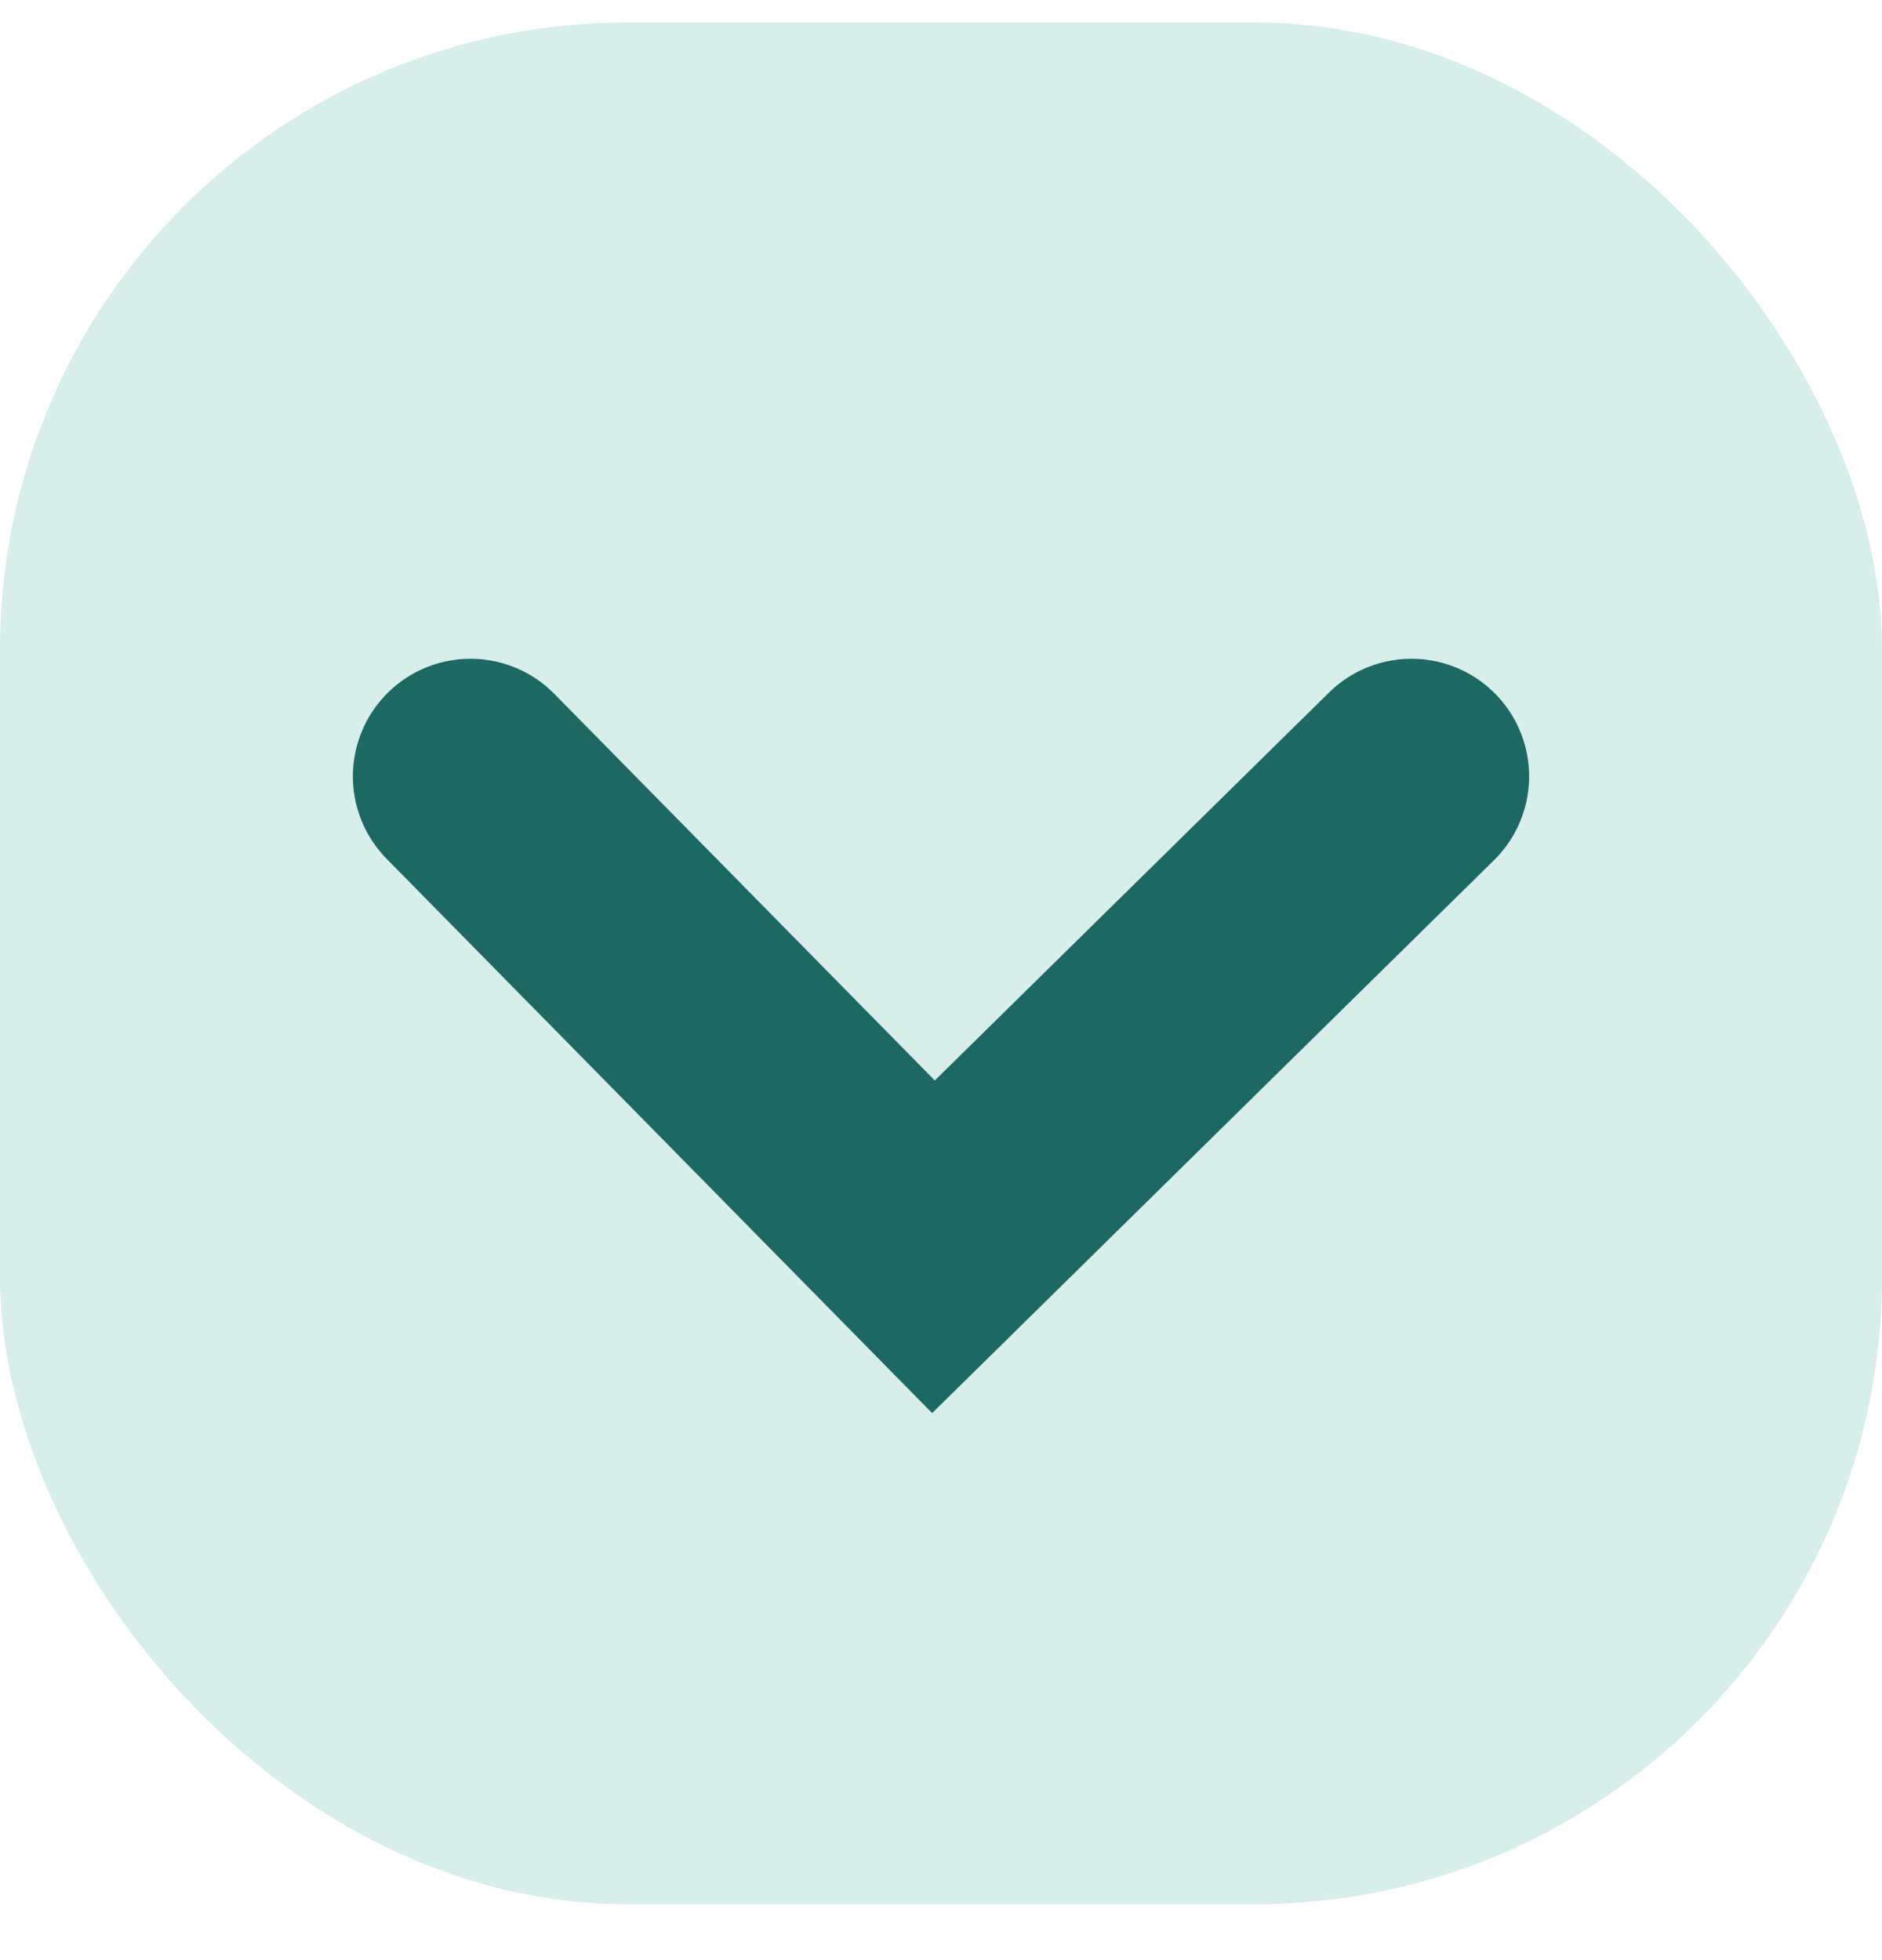 <svg width="24" height="25" viewBox="0 0 24 25" fill="none" xmlns="http://www.w3.org/2000/svg">
<rect y="0.287" width="24" height="24" rx="8" fill="#D7EEEB"/>
<path d="M6 9.902L11.904 15.902L18 9.902" stroke="#1E6864" stroke-width="3" stroke-linecap="round"/>
</svg>
